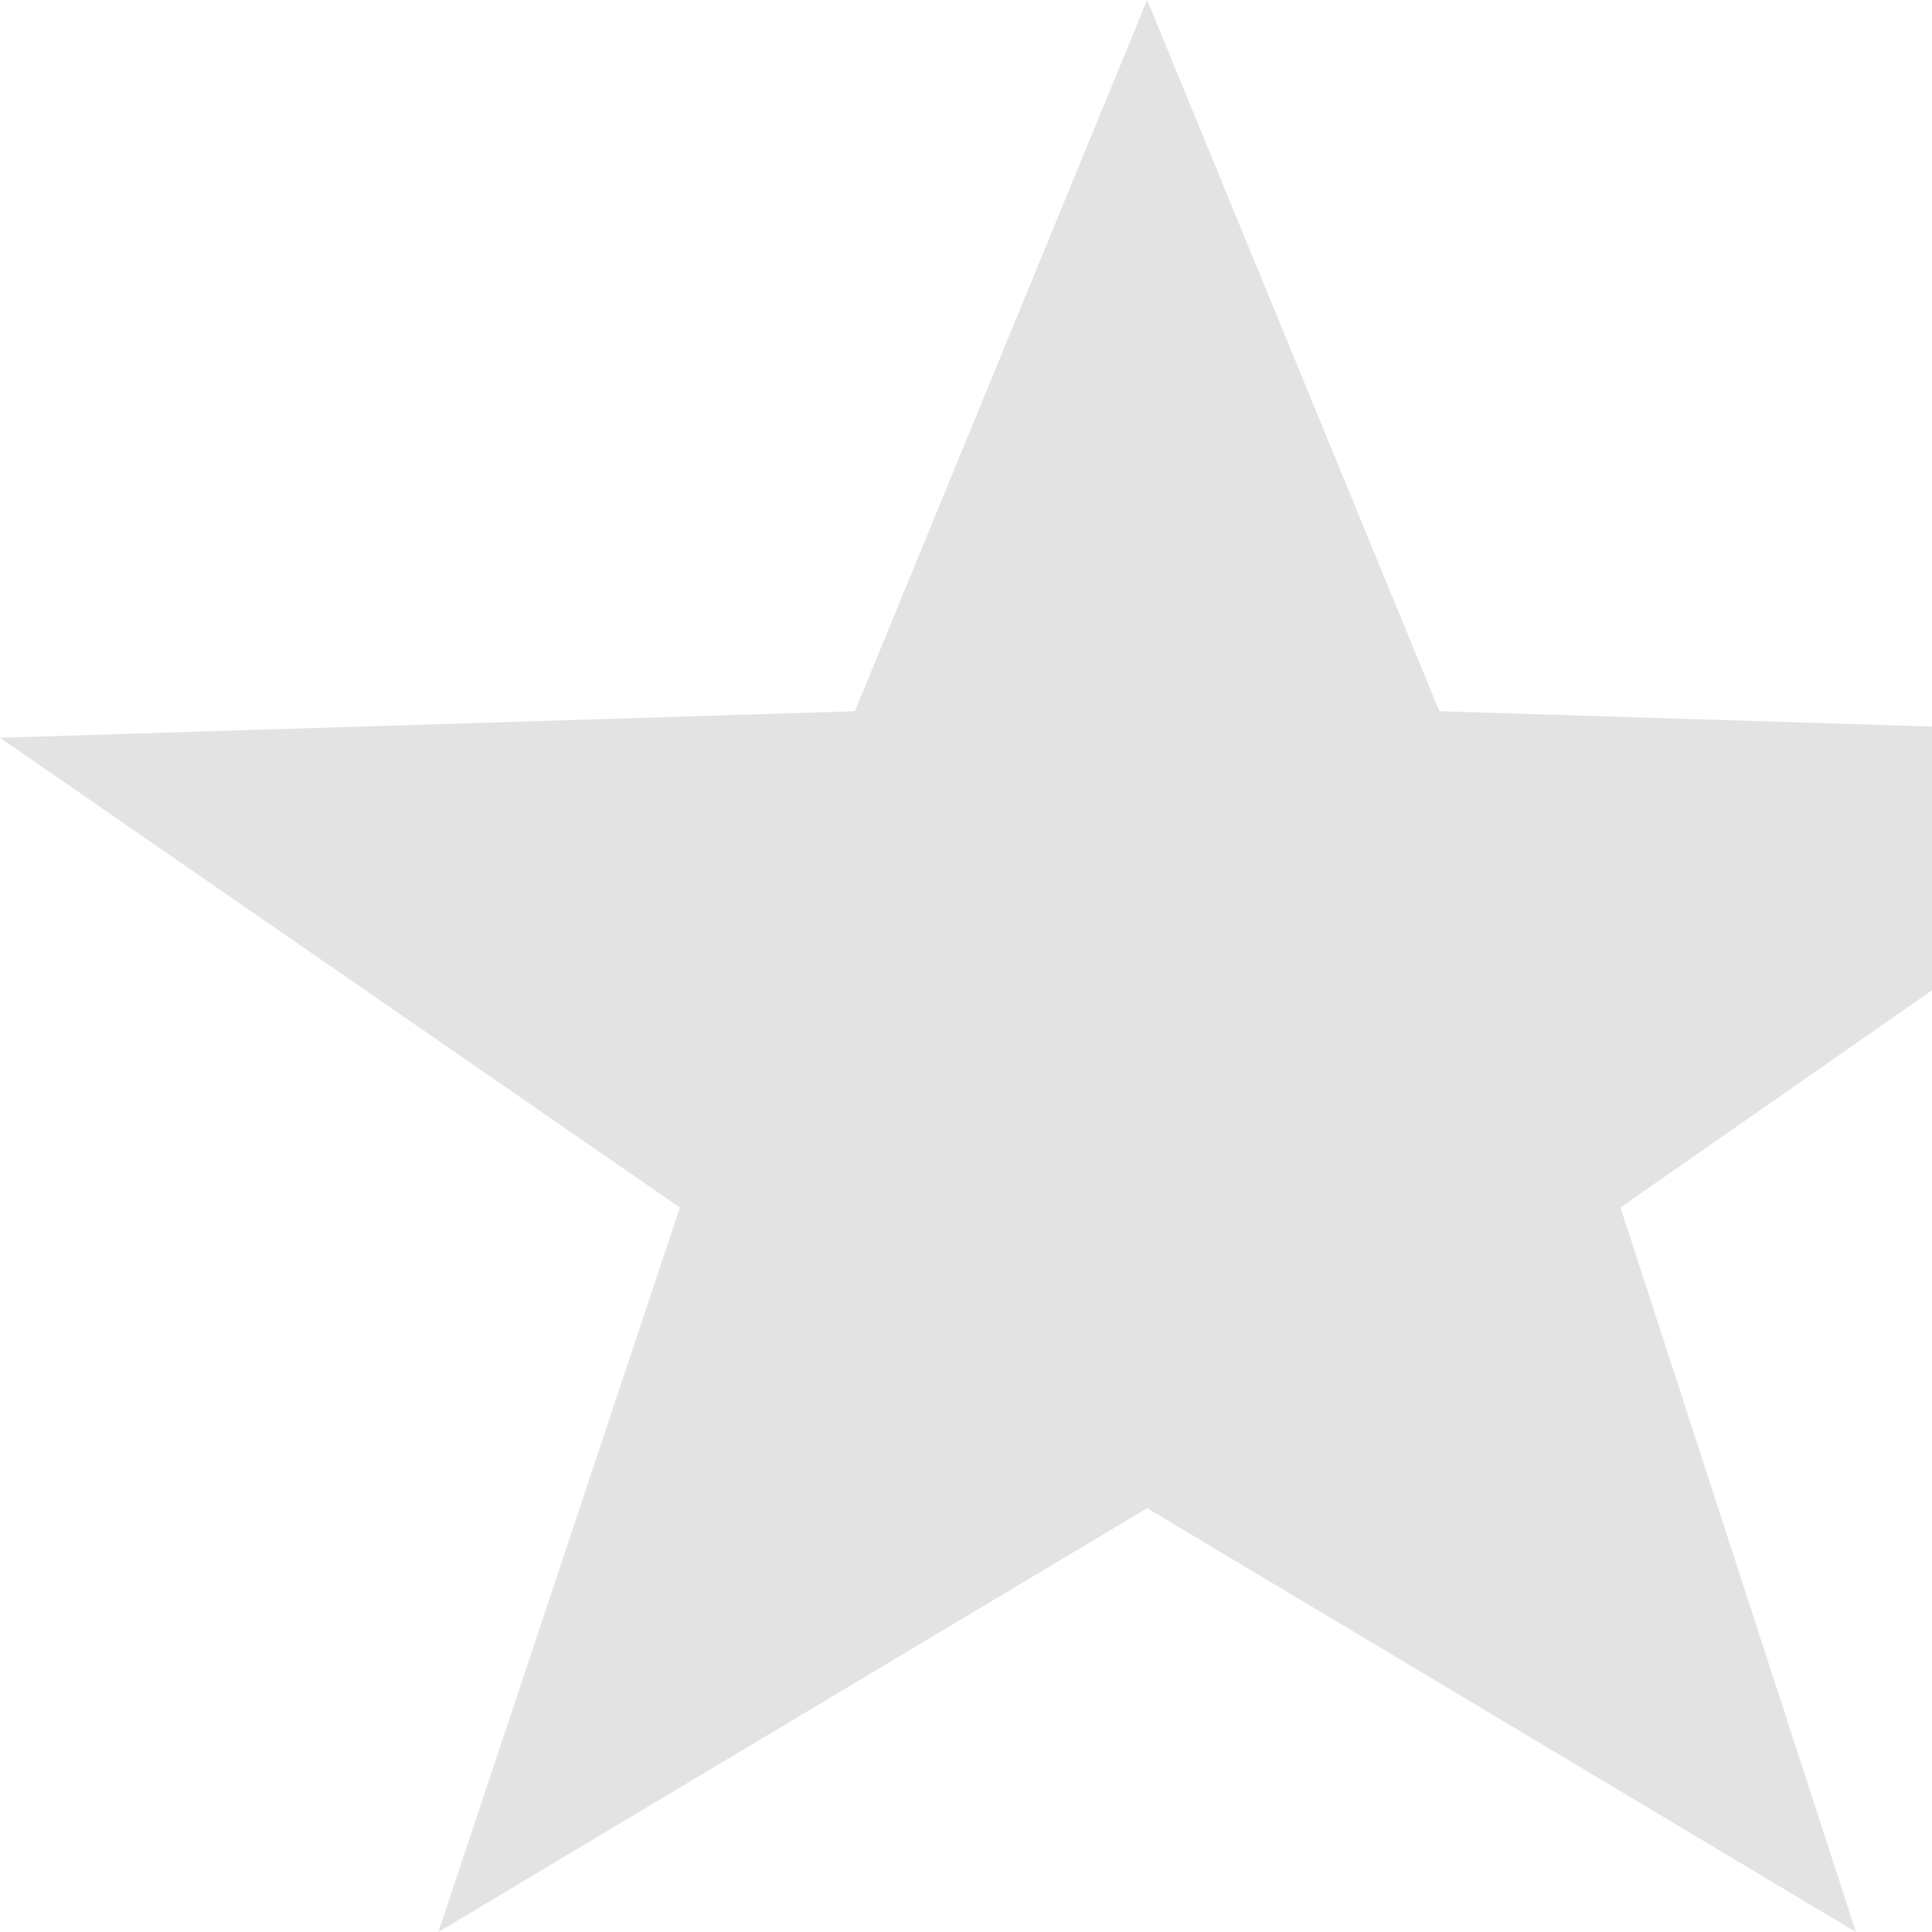  <svg xmlns="http://www.w3.org/2000/svg" viewBox="0 0 16 16" width="16" height="16"><path d="M9.5,0l2.42,5.89L19,6.11,13.42,10l1.95,6L9.5,12.49,3.63,16l2-6L0,6.11l7.08-.22Z" fill="#e3e3e3"></path></svg>